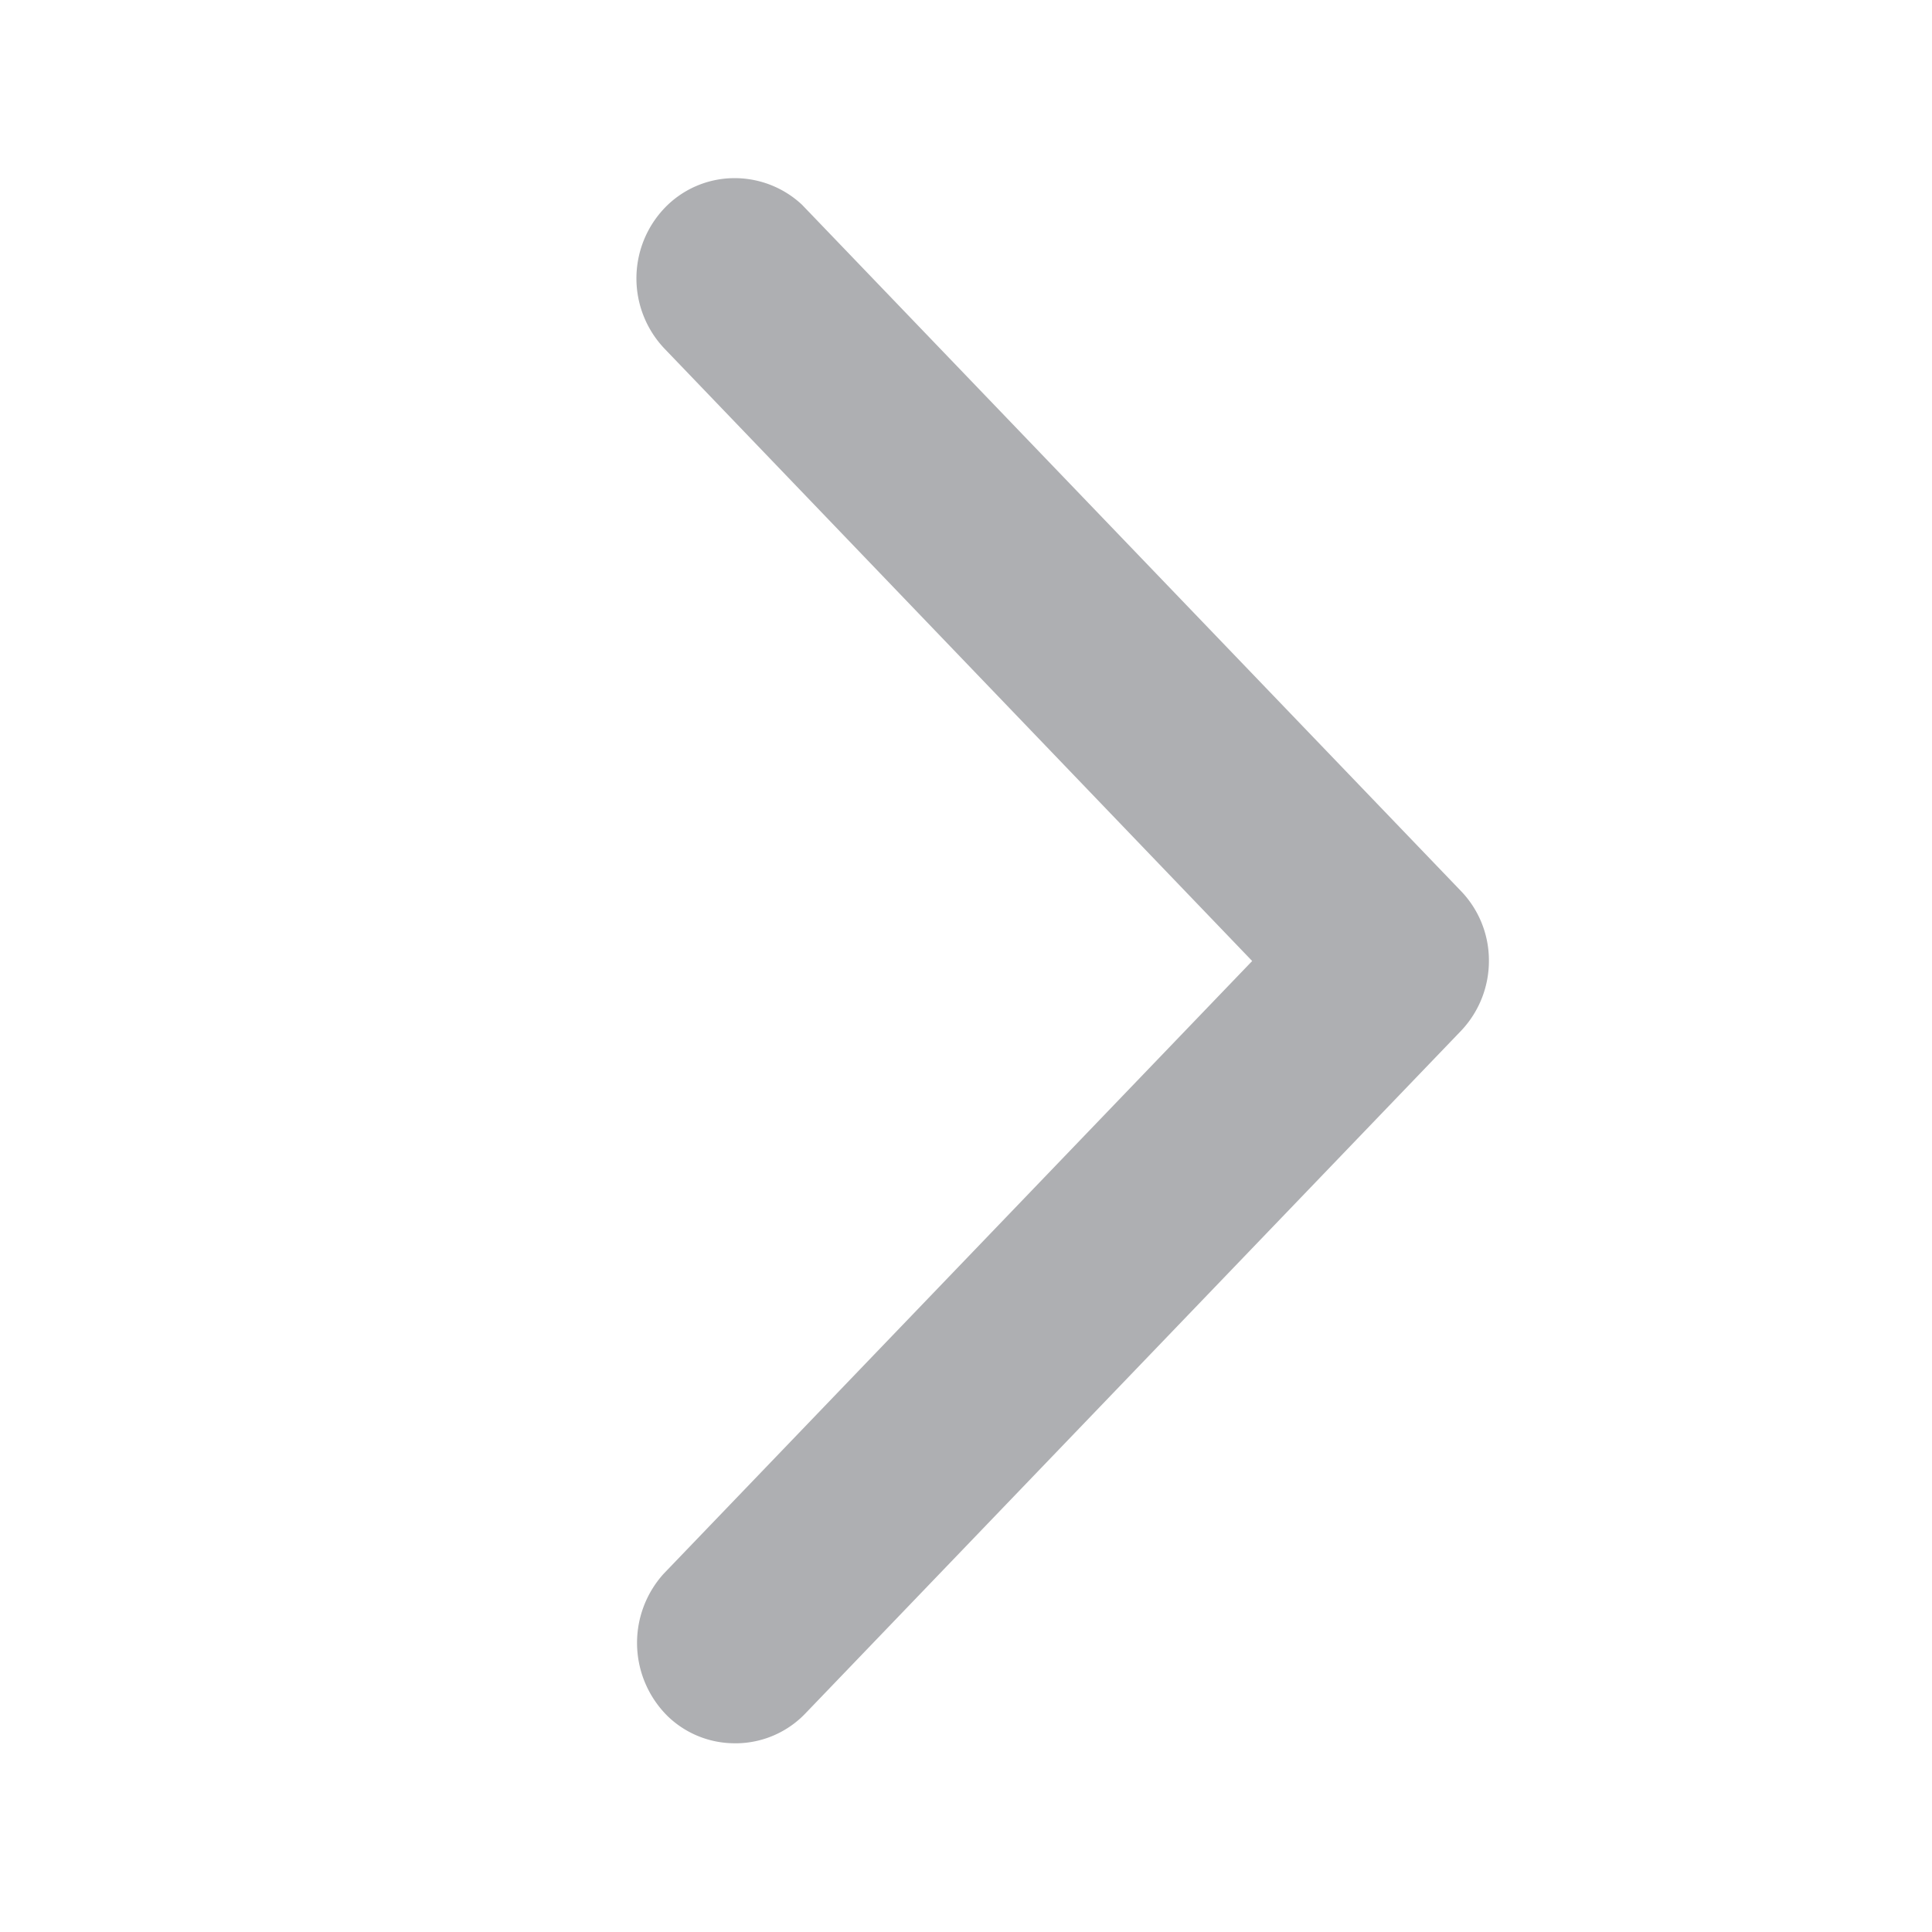 <svg xmlns="http://www.w3.org/2000/svg" width="41" height="41" viewBox="0 0 41 41">
    <g>
        <path fill="#aeafb2" d="M-17.547 1227.1l-13.979-14.559a2.093 2.093 0 0 0-1.48-.565 2.055 2.055 0 0 0-1.452.649 2.164 2.164 0 0 0 .008 2.964l12.476 13-12.486 13a2.187 2.187 0 0 0 .087 3.031 2.047 2.047 0 0 0 1.423.57h.059a2.053 2.053 0 0 0 1.441-.639l13.91-14.482a2.153 2.153 0 0 0 .59-1.482 2.122 2.122 0 0 0-.597-1.487z" transform="translate(.222 .111) translate(48.325 -1208.306)"/>
    </g>
</svg>
